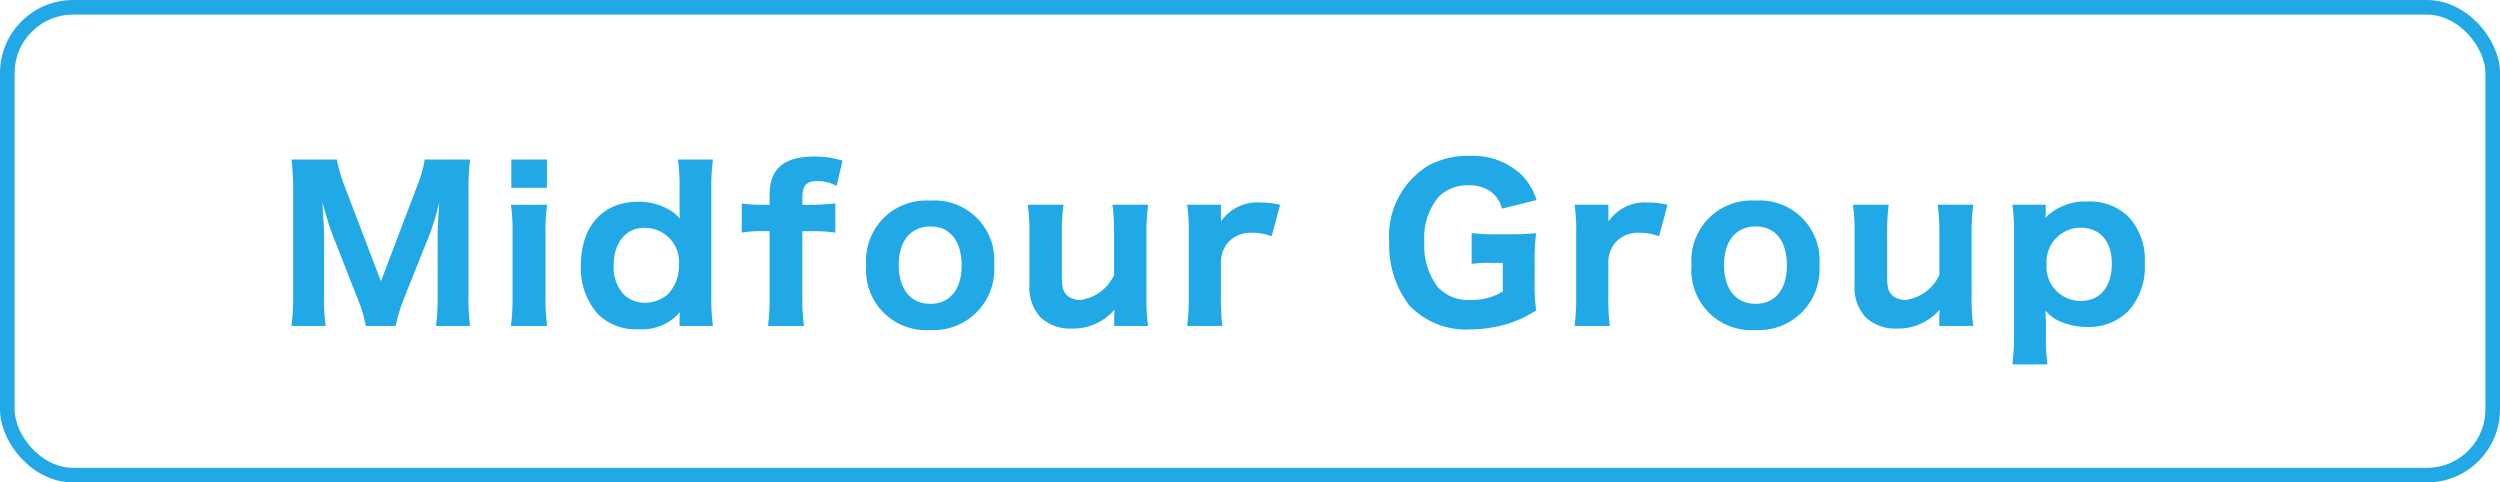 <svg xmlns="http://www.w3.org/2000/svg" width="171" height="33" viewBox="0 0 171 33">
  <g id="グループ_1318" data-name="グループ 1318" transform="translate(-94 -5018)">
    <g id="長方形_1644" data-name="長方形 1644" transform="translate(94 5018)" fill="none" stroke="#21a9e7" stroke-width="1">
      <rect width="171" height="33" rx="5" stroke="none"/>
      <rect x="0.5" y="0.5" width="170" height="32" rx="4.5" fill="none"/>
    </g>
    <path id="パス_7532" data-name="パス 7532" d="M8.064.294a11.673,11.673,0,0,1,.6-1.96l1.764-4.41c.084-.21.322-.966.392-1.2.154-.616.154-.616.224-.882-.084,1.33-.112,1.89-.112,2.226V-1.82A14.39,14.39,0,0,1,10.822.294H13.16a13,13,0,0,1-.112-2.114V-8.96a15.355,15.355,0,0,1,.112-2.128H10.052a8.468,8.468,0,0,1-.518,1.806L7.056-2.758,4.564-9.282a9.378,9.378,0,0,1-.518-1.806H.938A15.1,15.1,0,0,1,1.05-8.96v7.14A14.269,14.269,0,0,1,.938.294H3.276A13.8,13.8,0,0,1,3.164-1.82V-5.894c0-.35-.028-.91-.112-2.268.294,1.05.49,1.694.658,2.128L5.418-1.68A9.376,9.376,0,0,1,6.02.294Zm7.91-11.382v1.932H18.41v-1.932Zm-.028,3.094a12.745,12.745,0,0,1,.112,1.96v4.368a14.1,14.1,0,0,1-.112,1.96h2.478a13.3,13.3,0,0,1-.112-1.974V-6.02a12.042,12.042,0,0,1,.112-1.974ZM27.482.294h2.282a14.455,14.455,0,0,1-.112-2.044V-9.072a14.547,14.547,0,0,1,.112-2.016H27.37a13.512,13.512,0,0,1,.112,2.03v1.19c0,.266,0,.434.014.63l.014.2a2.7,2.7,0,0,0-.84-.672,4.056,4.056,0,0,0-2.016-.49c-2.408,0-3.92,1.666-3.92,4.34a4.678,4.678,0,0,0,1.218,3.4,3.684,3.684,0,0,0,2.7.98A3.475,3.475,0,0,0,27.51-.644c-.014.224-.028.266-.028.42ZM27.44-3.878a2.786,2.786,0,0,1-.784,2.03,2.486,2.486,0,0,1-1.568.56,2.109,2.109,0,0,1-1.4-.546,2.739,2.739,0,0,1-.714-2.016c0-1.526.826-2.562,2.058-2.562A2.335,2.335,0,0,1,27.44-3.878Zm6.2-2.31v4.522A13.839,13.839,0,0,1,33.53.294h2.464a13.1,13.1,0,0,1-.112-1.96V-6.188h.672a10.388,10.388,0,0,1,1.582.1v-2a14.5,14.5,0,0,1-1.624.1h-.63v-.462c0-.854.266-1.162,1.008-1.162a2.612,2.612,0,0,1,1.33.336l.406-1.736a6.355,6.355,0,0,0-1.946-.28c-2.058,0-3.038.84-3.038,2.6v.7h-.56a11.449,11.449,0,0,1-1.344-.084V-6.09a7.752,7.752,0,0,1,1.344-.1ZM44.618.574A4.156,4.156,0,0,0,49-3.878a4.087,4.087,0,0,0-4.368-4.4A4.113,4.113,0,0,0,40.25-3.85,4.1,4.1,0,0,0,44.618.574Zm.028-7.084c1.344,0,2.128.994,2.128,2.674,0,1.638-.8,2.618-2.142,2.618s-2.156-1.008-2.156-2.66S43.3-6.51,44.646-6.51ZM57.092-7.994a14.63,14.63,0,0,1,.112,1.96v2.842a2.977,2.977,0,0,1-2.3,1.708,1.375,1.375,0,0,1-.826-.238c-.336-.252-.448-.574-.448-1.316v-3a14.1,14.1,0,0,1,.112-1.96H51.3a12.746,12.746,0,0,1,.112,1.96v3.528a3,3,0,0,0,.756,2.212,2.948,2.948,0,0,0,2.142.77,3.713,3.713,0,0,0,2.926-1.3c-.014.266-.028.448-.028.56v.56h2.324a12.069,12.069,0,0,1-.112-1.96V-6.034a13.587,13.587,0,0,1,.112-1.96Zm11.466,0a5.578,5.578,0,0,0-1.316-.154,3.021,3.021,0,0,0-2.73,1.3V-7.994H62.2a12.179,12.179,0,0,1,.112,1.96v4.368A14.1,14.1,0,0,1,62.2.294H64.61a15.584,15.584,0,0,1-.1-1.96V-4.088A2.149,2.149,0,0,1,65-5.418a2.086,2.086,0,0,1,1.68-.658,3.482,3.482,0,0,1,1.3.238ZM83.79-4.018v1.96a4.1,4.1,0,0,1-2.2.574,2.839,2.839,0,0,1-2.24-.868,4.679,4.679,0,0,1-.924-3.108,4.324,4.324,0,0,1,.98-3.08,2.736,2.736,0,0,1,1.974-.784,2.55,2.55,0,0,1,1.512.378,2.05,2.05,0,0,1,.84,1.218L86.1-8.316a4.207,4.207,0,0,0-1.022-1.722,4.814,4.814,0,0,0-3.472-1.3,5.763,5.763,0,0,0-2.9.658A5.645,5.645,0,0,0,76.02-5.474a6.847,6.847,0,0,0,1.344,4.326,5.335,5.335,0,0,0,4.2,1.68A9.009,9.009,0,0,0,83.8.238,7.647,7.647,0,0,0,86.072-.77a12.488,12.488,0,0,1-.1-1.932V-4.228a12.5,12.5,0,0,1,.1-1.82,16.78,16.78,0,0,1-1.736.07h-.924a11.125,11.125,0,0,1-1.75-.084v2.114a9.269,9.269,0,0,1,1.414-.07ZM95.06-7.994a5.578,5.578,0,0,0-1.316-.154,3.021,3.021,0,0,0-2.73,1.3V-7.994H88.7a12.178,12.178,0,0,1,.112,1.96v4.368A14.1,14.1,0,0,1,88.7.294h2.408a15.584,15.584,0,0,1-.1-1.96V-4.088a2.149,2.149,0,0,1,.49-1.33,2.086,2.086,0,0,1,1.68-.658,3.482,3.482,0,0,1,1.3.238ZM101.066.574a4.156,4.156,0,0,0,4.382-4.452,4.087,4.087,0,0,0-4.368-4.4A4.113,4.113,0,0,0,96.7-3.85,4.1,4.1,0,0,0,101.066.574Zm.028-7.084c1.344,0,2.128.994,2.128,2.674,0,1.638-.8,2.618-2.142,2.618s-2.156-1.008-2.156-2.66S99.75-6.51,101.094-6.51ZM113.54-7.994a14.63,14.63,0,0,1,.112,1.96v2.842a2.977,2.977,0,0,1-2.3,1.708,1.375,1.375,0,0,1-.826-.238c-.336-.252-.448-.574-.448-1.316v-3a14.1,14.1,0,0,1,.112-1.96h-2.45a12.745,12.745,0,0,1,.112,1.96v3.528a3,3,0,0,0,.756,2.212,2.948,2.948,0,0,0,2.142.77,3.713,3.713,0,0,0,2.926-1.3c-.014.266-.028.448-.028.56v.56h2.324a12.069,12.069,0,0,1-.112-1.96V-6.034a13.587,13.587,0,0,1,.112-1.96Zm7.5,10.92a15.908,15.908,0,0,1-.1-2.03v-.91a2.055,2.055,0,0,0-.028-.378,2.708,2.708,0,0,0-.014-.364,3.039,3.039,0,0,0,.938.714,4.764,4.764,0,0,0,1.932.406,3.826,3.826,0,0,0,2.772-1.05,4.447,4.447,0,0,0,1.162-3.29,4.314,4.314,0,0,0-1.12-3.206,3.8,3.8,0,0,0-2.8-1.036A3.86,3.86,0,0,0,120.9-7.1c.014-.14.028-.294.028-.42v-.476H118.65a14.244,14.244,0,0,1,.112,2.03V.91a16.929,16.929,0,0,1-.112,2.016Zm2.268-4.34a2.336,2.336,0,0,1-2.324-2.52,2.344,2.344,0,0,1,2.324-2.492c1.33,0,2.142.924,2.142,2.45C125.454-2.38,124.642-1.414,123.312-1.414Z" transform="translate(113 5040)" fill="#21a9e7"/>
  </g>
</svg>
